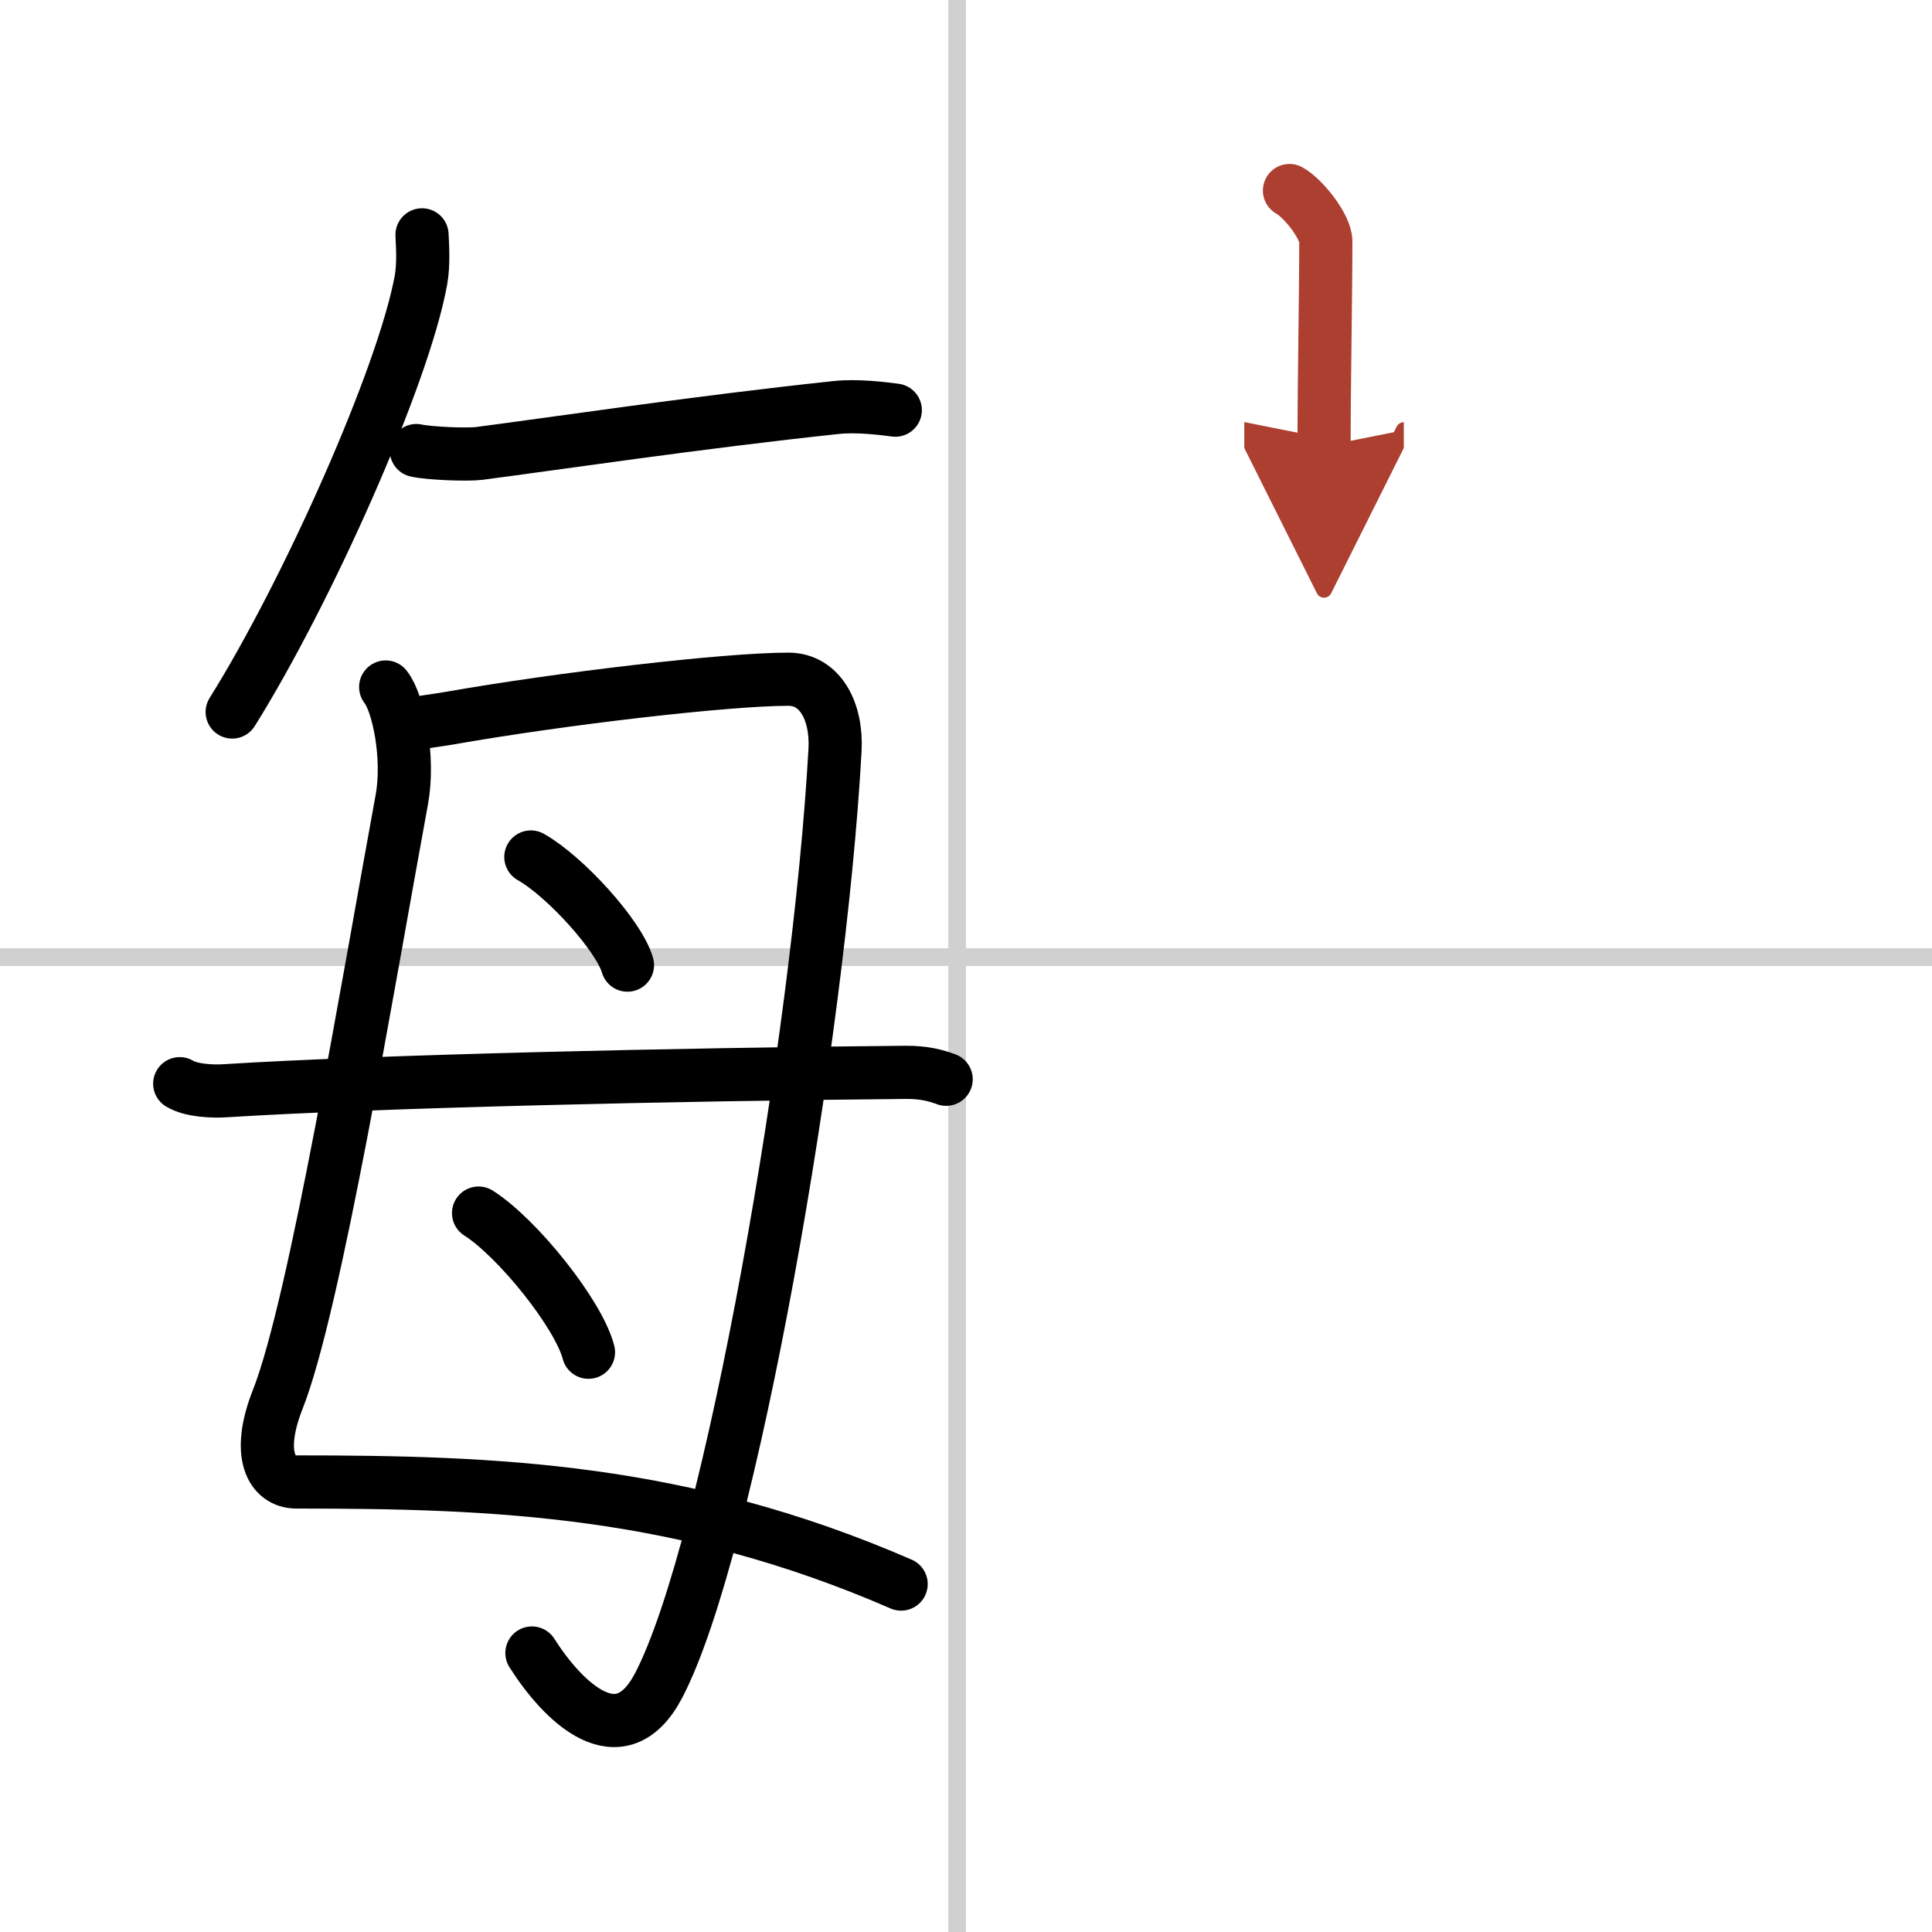 <svg width="400" height="400" viewBox="0 0 109 109" xmlns="http://www.w3.org/2000/svg"><defs><marker id="a" markerWidth="4" orient="auto" refX="1" refY="5" viewBox="0 0 10 10"><polyline points="0 0 10 5 0 10 1 5" fill="#ad3f31" stroke="#ad3f31"/></marker></defs><g fill="none" stroke="#000" stroke-linecap="round" stroke-linejoin="round" stroke-width="3"><rect width="100%" height="100%" fill="#fff" stroke="#fff"/><line x1="54" x2="54" y2="109" stroke="#d0d0d0" stroke-width="1"/><line x2="109" y1="54" y2="54" stroke="#d0d0d0" stroke-width="1"/><path d="m23.81 13.25c0.03 0.63 0.1 1.65-0.06 2.55-1 5.48-6.44 17.64-10.65 24.37"/><path d="m23.49 25.42c0.73 0.16 2.85 0.25 3.56 0.16 4.08-0.53 12.4-1.77 20.14-2.59 1.19-0.13 2.71 0.07 3.32 0.15"/><path d="m21.76 38.76c0.73 0.92 1.34 4.01 0.91 6.35-1.89 10.27-4.9 28.54-7 33.84-1.23 3.11-0.35 4.66 1.05 4.66 11.24 0 21.77 0.39 34.12 5.76"/><path d="m22.7 40.96c0.7-0.17 2.04-0.33 2.65-0.44 6.3-1.11 15.64-2.2 19.13-2.2 1.78 0 2.75 1.8 2.63 4-0.89 16.19-5.91 45.04-9.95 52.77-2.17 4.15-5.42 0.9-7.15-1.83"/><path d="m29.95 48.35c1.92 1.08 4.97 4.43 5.45 6.1"/><path d="m27 68.44c2.19 1.39 5.65 5.7 6.2 7.85"/><path d="m10.14 61.14c0.66 0.4 1.87 0.44 2.53 0.4 8.58-0.54 25.77-0.93 38.4-1.04 1.1-0.01 1.76 0.19 2.31 0.39"/><path d="m72.75 10.75c0.77 0.42 2.05 2.03 2.05 2.87 0 3.06-0.1 8.13-0.1 11.55" marker-end="url(#a)" stroke="#ad3f31"/></g></svg>
